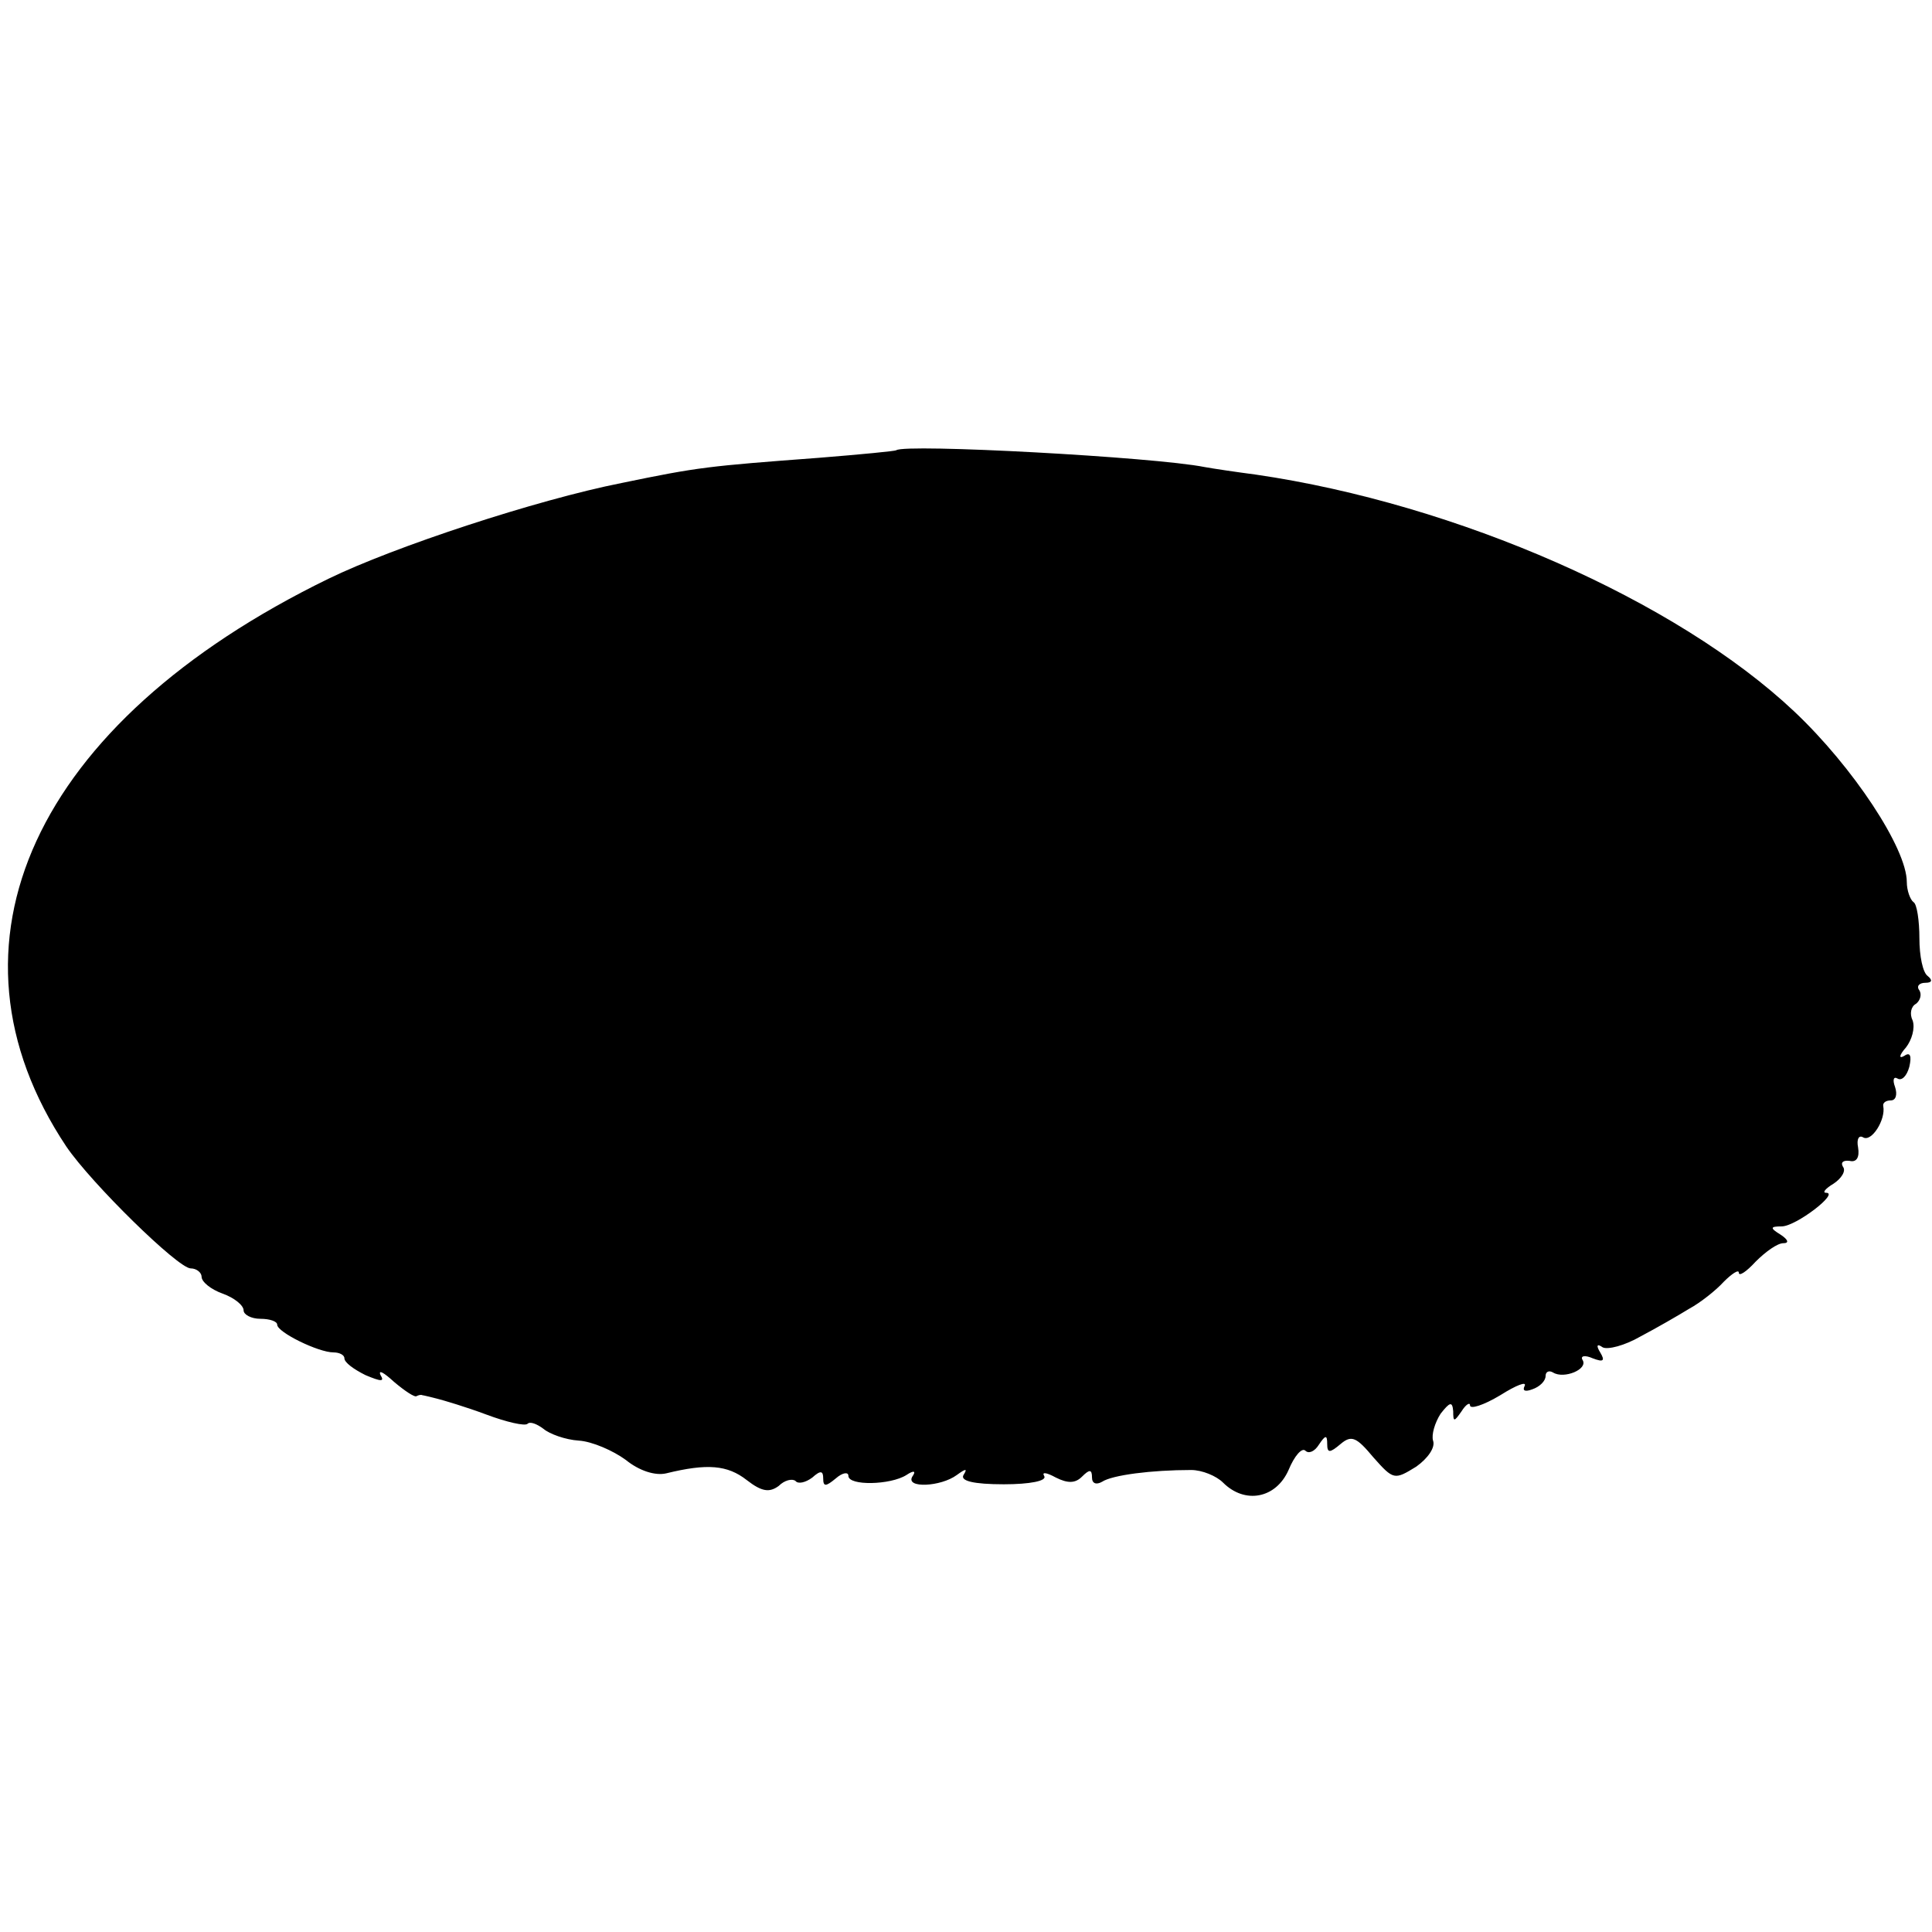 <?xml version="1.0" standalone="no"?>
<!DOCTYPE svg PUBLIC "-//W3C//DTD SVG 20010904//EN"
 "http://www.w3.org/TR/2001/REC-SVG-20010904/DTD/svg10.dtd">
<svg version="1.0" xmlns="http://www.w3.org/2000/svg"
 width="230pt" height="230pt" viewBox="0 0 230 230"
 preserveAspectRatio="xMidYMid meet">
<g transform="translate(0,230) scale(0.1,-0.1)"
fill="#000000" stroke="none">
<path d="M1067 1764 c-1 -1 -42 -5 -92 -9 -133 -10 -143 -11 -235 -30 -101
-20 -271 -76 -349 -114 -351 -171 -472 -436 -312 -676 30 -44 133 -145 148
-145 7 0 13 -5 13 -10 0 -6 11 -15 25 -20 14 -5 25 -14 25 -20 0 -5 9 -10 20
-10 11 0 20 -3 20 -7 0 -9 49 -33 67 -33 7 0 13 -3 13 -7 0 -5 11 -13 25 -20
19 -8 23 -8 18 0 -3 7 4 3 16 -8 13 -11 25 -19 27 -17 2 1 5 2 7 1 1 0 9 -2
17 -4 8 -2 35 -10 59 -19 24 -9 46 -14 49 -11 3 3 11 0 19 -6 7 -6 26 -13 42
-14 16 -1 41 -12 56 -23 16 -13 35 -19 48 -16 49 12 73 10 96 -8 18 -14 27
-15 38 -7 7 7 16 9 20 6 3 -4 12 -2 20 4 10 9 13 8 13 -1 0 -10 3 -10 15 0 8
7 15 8 15 3 0 -12 50 -11 69 1 9 6 12 5 7 -2 -8 -14 34 -12 53 2 11 8 13 8 8
0 -4 -7 12 -11 48 -11 31 0 52 4 48 10 -3 5 3 4 14 -2 14 -7 23 -7 31 1 9 9
12 9 12 -1 0 -7 5 -9 12 -5 12 8 59 14 106 14 13 0 30 -7 38 -15 26 -26 63
-19 78 15 7 17 16 27 20 23 4 -4 11 -1 16 7 8 12 10 12 10 1 0 -11 3 -11 16 0
13 11 19 8 39 -16 24 -27 25 -27 51 -11 14 10 23 23 20 31 -2 7 2 21 9 32 11
14 14 15 15 3 0 -13 1 -13 10 0 5 8 10 11 10 7 0 -5 16 0 36 12 19 12 32 17
29 11 -3 -6 1 -7 9 -4 9 3 16 10 16 16 0 5 4 7 9 4 13 -8 42 4 35 15 -3 5 3 6
12 2 13 -5 15 -3 9 7 -5 8 -4 11 3 6 6 -3 26 2 45 13 19 10 45 25 58 33 13 7
32 22 41 32 10 10 18 15 18 11 0 -5 9 1 20 13 12 12 26 22 33 22 7 0 6 4 -3
10 -13 8 -13 10 1 10 17 0 69 40 53 40 -5 0 -1 5 9 11 9 6 15 15 11 20 -3 5 0
8 8 7 8 -2 12 4 10 16 -2 10 1 15 6 12 10 -6 27 21 24 37 -1 4 3 7 9 7 6 0 8
7 5 16 -3 8 -2 13 3 10 5 -3 11 3 14 14 3 13 1 18 -6 13 -7 -4 -6 1 2 10 7 9
11 23 8 32 -4 8 -2 17 4 20 5 4 7 11 4 16 -4 5 0 9 7 9 8 0 9 3 3 8 -6 4 -10
24 -10 45 0 21 -3 41 -7 43 -4 3 -8 14 -8 24 0 40 -64 137 -134 203 -140 132
-401 247 -641 282 -23 3 -50 7 -61 9 -60 12 -357 28 -367 20z"/>
</g>
</svg>

